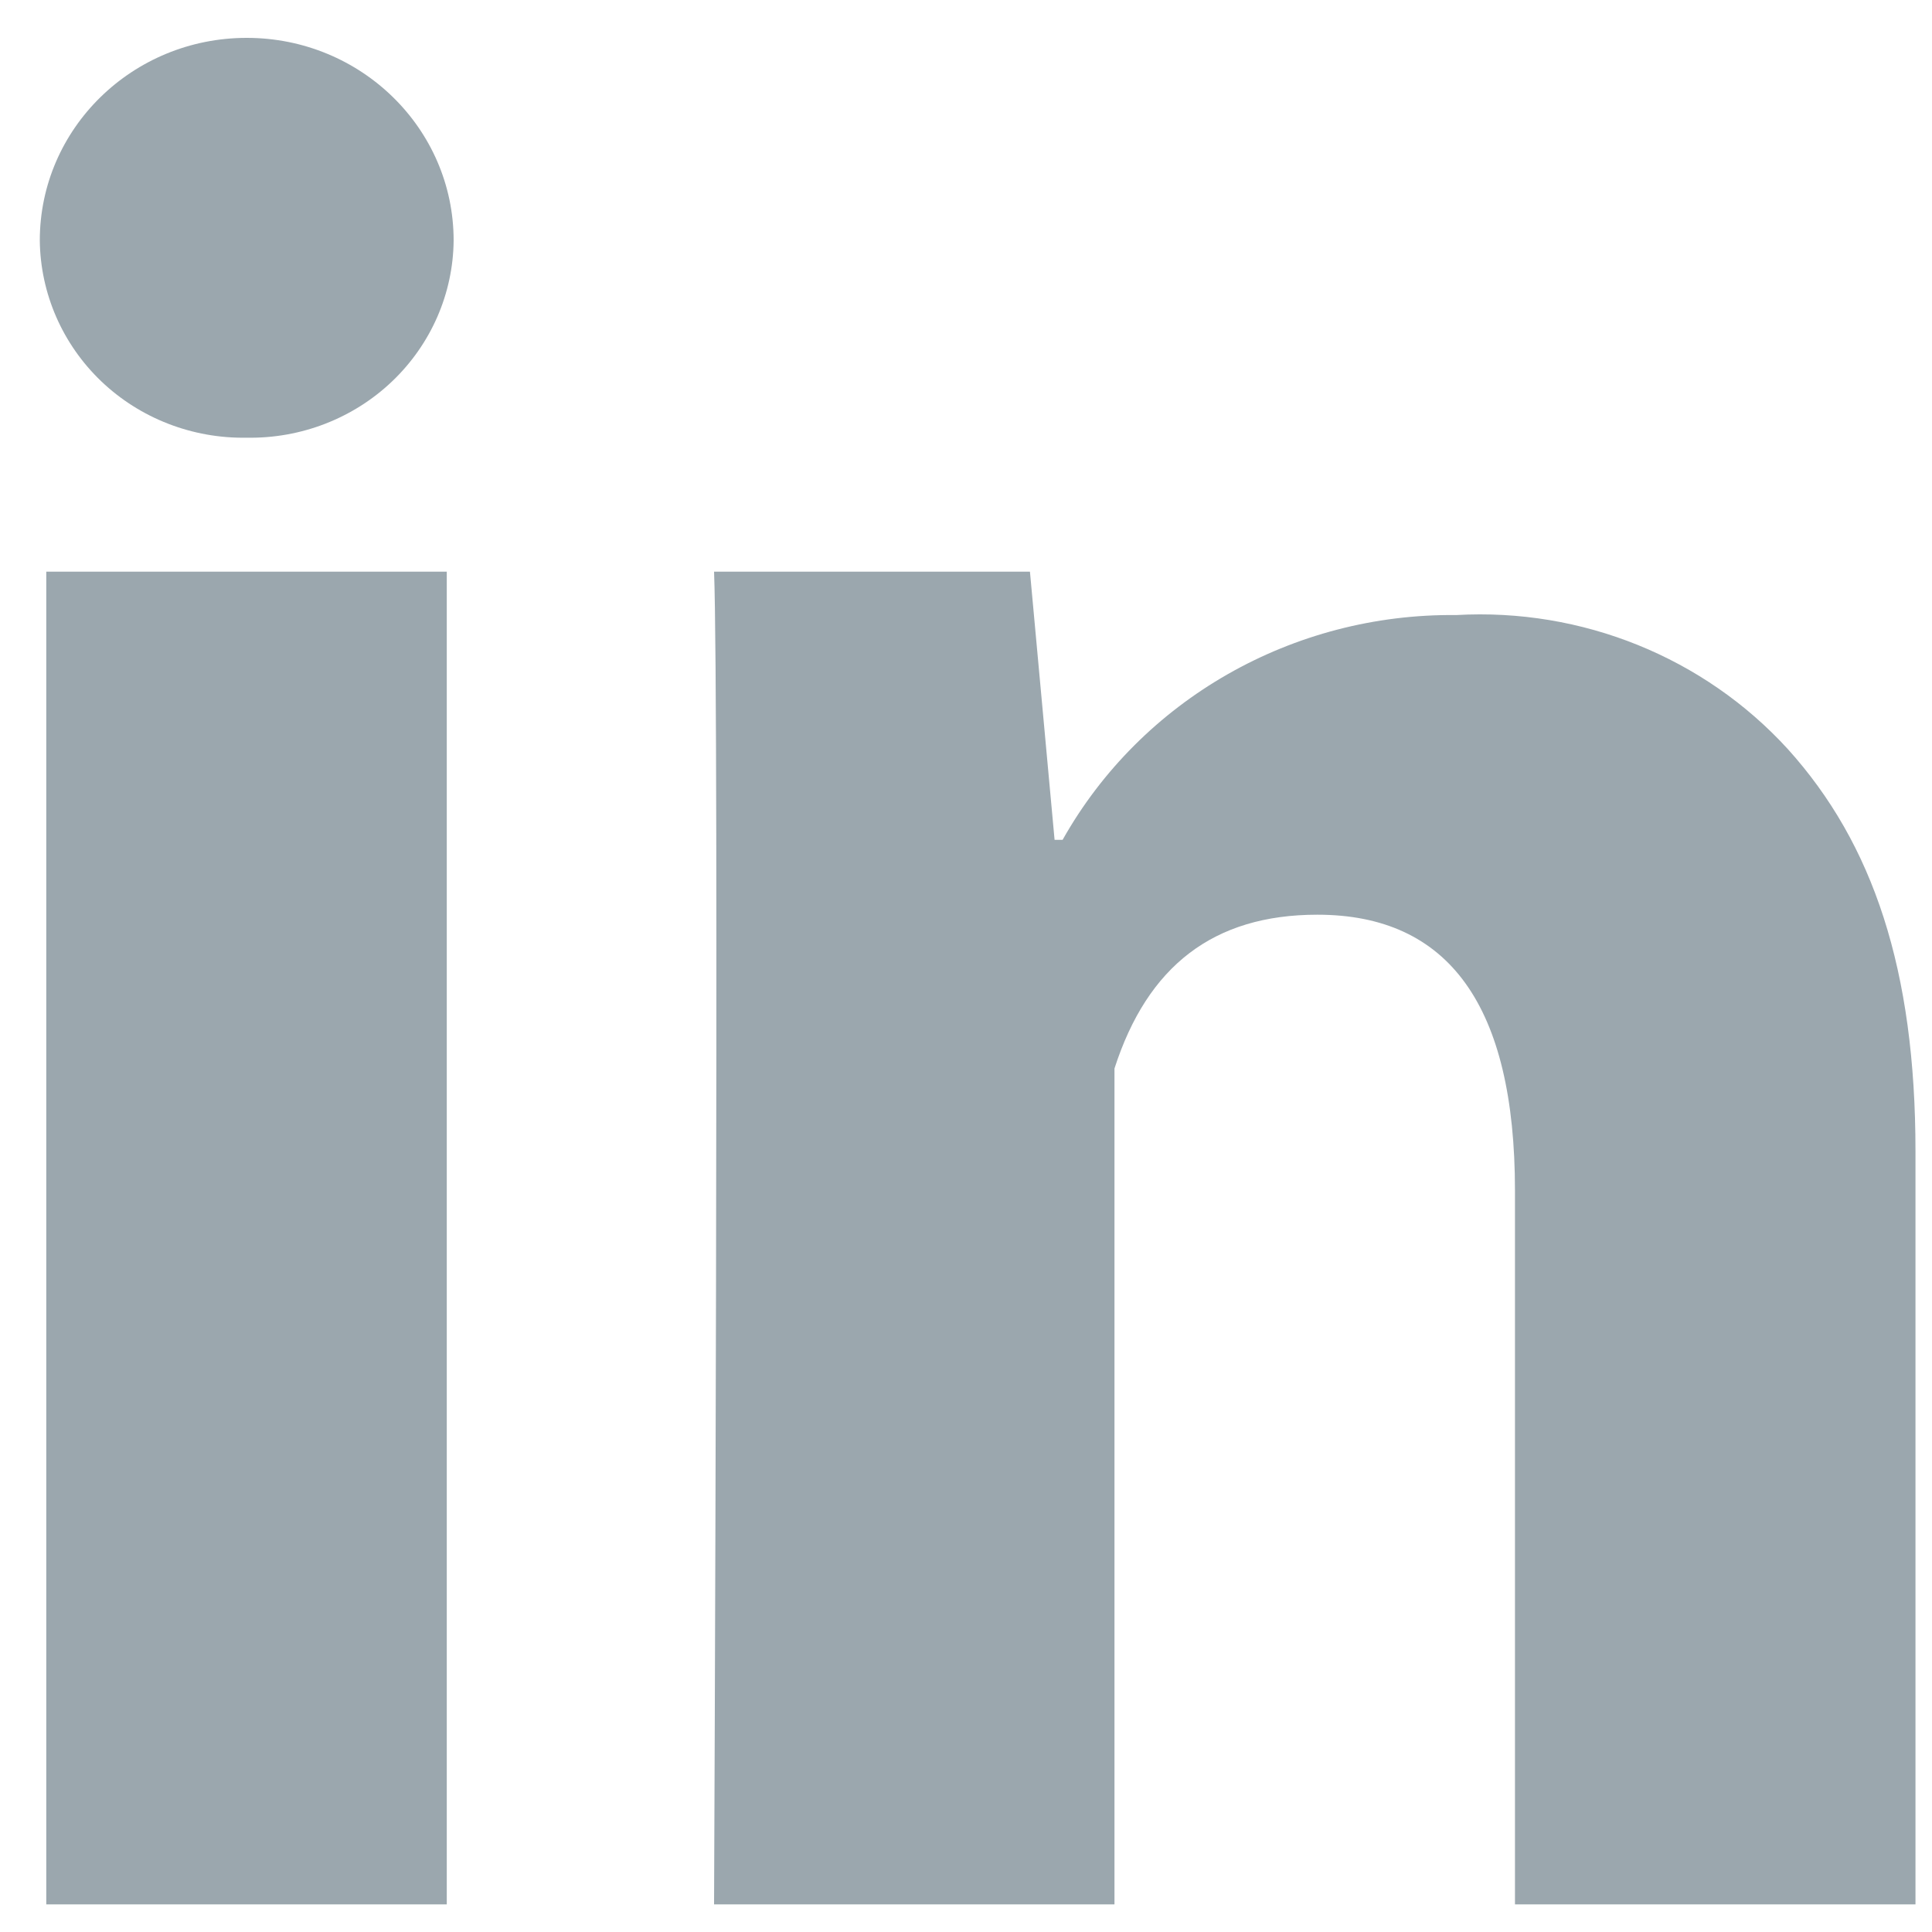 <?xml version="1.0" encoding="UTF-8"?>
<svg width="20px" height="20px" viewBox="0 0 20 20" version="1.1" xmlns="http://www.w3.org/2000/svg" xmlns:xlink="http://www.w3.org/1999/xlink">
    <!-- Generator: Sketch 63.1 (92452) - https://sketch.com -->
    <title>icon-linkedin</title>
    <desc>Created with Sketch.</desc>
    <g id="Homepage" stroke="none" stroke-width="1" fill="none" fill-rule="evenodd">
        <g id="homepage-v4" transform="translate(-1280, -6412)" fill="#9BA7AE">
            <g id="footer" transform="translate(0, 5858)">
                <g id="Group-20" transform="translate(1187.5, 554)">
                    <g id="icon-linkedin" transform="translate(92.5, 0)">
                        <path d="M15.683,19.714 L15.683,12.327 C15.683,10.408 14.996,9.469 13.637,9.469 C12.562,9.469 11.879,10 11.537,11.061 L11.537,19.714 L7.392,19.714 C7.392,19.714 7.446,7.306 7.392,5.918 L10.662,5.918 L10.917,8.694 L11,8.694 C11.817,7.242 13.383,6.349 15.075,6.367 C16.376,6.293 17.64,6.804 18.508,7.755 C19.392,8.735 19.829,10.041 19.829,11.918 L19.829,19.714 L15.683,19.714 L15.683,19.714 Z M2.554,4.531 C1.993,4.541 1.451,4.331 1.049,3.948 C0.647,3.564 0.418,3.039 0.412,2.49 C0.412,1.331 1.371,0.392 2.554,0.392 C3.737,0.392 4.696,1.331 4.696,2.49 C4.691,3.039 4.462,3.564 4.059,3.948 C3.657,4.331 3.115,4.541 2.554,4.531 Z M4.625,19.714 L0.479,19.714 L0.479,5.918 L4.625,5.918 L4.625,19.714 Z" id="icon-linkedin.svg"></path>
                    </g>
                </g>
            </g>
        </g>
    </g>
</svg>